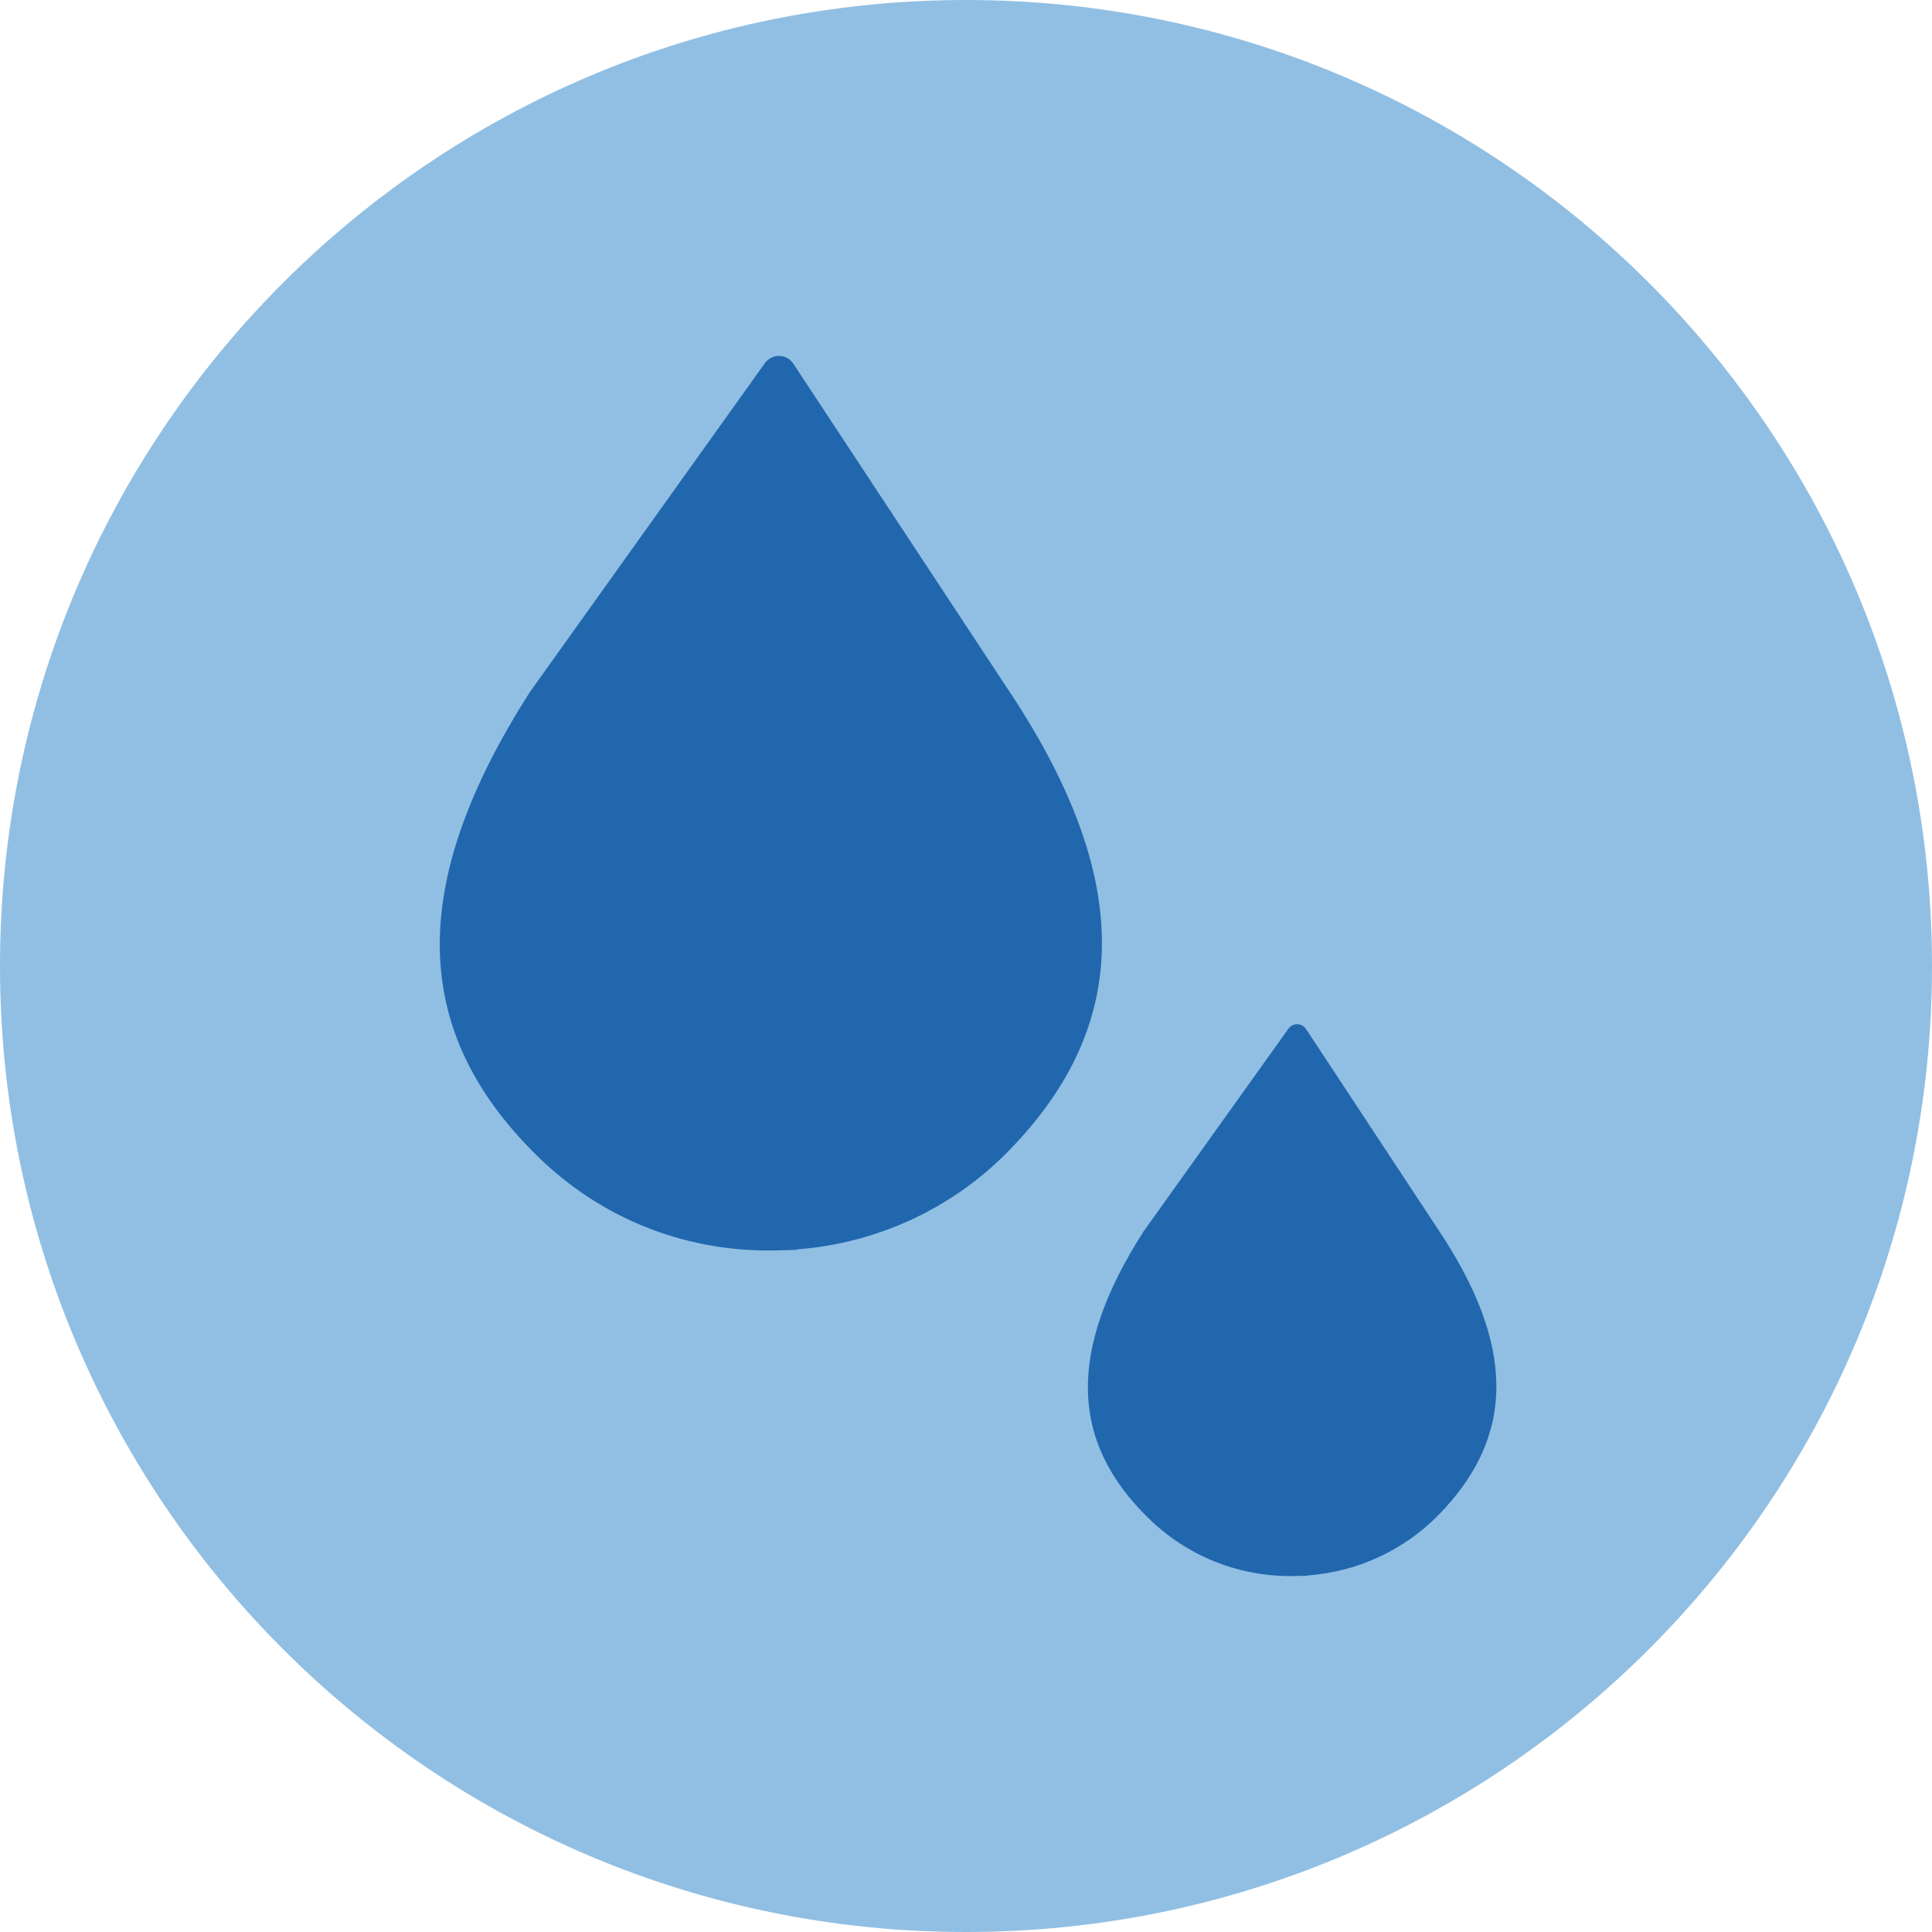 <?xml version="1.0" encoding="utf-8"?>
<svg xmlns="http://www.w3.org/2000/svg" viewBox="0 0 140 140">
  <defs>
    <style>
      .cls-1 {
        fill: #2167ae;
      }

      .cls-2 {
        fill: #91bfe3;
        fill-rule: evenodd;
      }
    </style>
  </defs>
  <g id="Circle">
    <g id="Fill-1">
      <path class="cls-2" d="M140,70c0,38.66-31.34,70-70,70S0,108.66,0,70,31.34,0,70,0s70,31.34,70,70"/>
    </g>
  </g>
  <g id="Design">
    <g>
      <path class="cls-1" d="M72.9,49.739l-15.413-23.386c-.227-.344-.608-.554-1.02-.562-.399-.011-.801,.188-1.04,.523l-17.025,23.826c-8.908,13.917-8.713,24.627,.614,33.706,4.51,4.39,10.398,6.771,16.677,6.771,.361,0,.724-.008,1.087-.023l.163-.004c.098-.002,.196-.003,.389-.01,.088-.001,.177-.002,.265-.008,.083-.006,.163-.021,.239-.043,5.774-.457,11.168-2.967,15.211-7.086,9.118-9.289,9.07-20.001-.145-33.703Z"/>
      <path class="cls-1" d="M104.147,88.992l-9.509-14.428c-.14-.212-.375-.342-.63-.347-.246-.007-.494,.116-.642,.323l-10.503,14.699c-5.496,8.586-5.375,15.193,.379,20.794,2.782,2.708,6.415,4.177,10.289,4.177,.223,0,.447-.005,.67-.015l.101-.002c.06-.001,.121-.002,.24-.006,.054-0,.109-.001,.163-.005,.051-.004,.1-.013,.148-.026,3.562-.282,6.889-1.831,9.384-4.372,5.625-5.73,5.595-12.339-.09-20.792Z"/>
    </g>
  </g>
</svg>